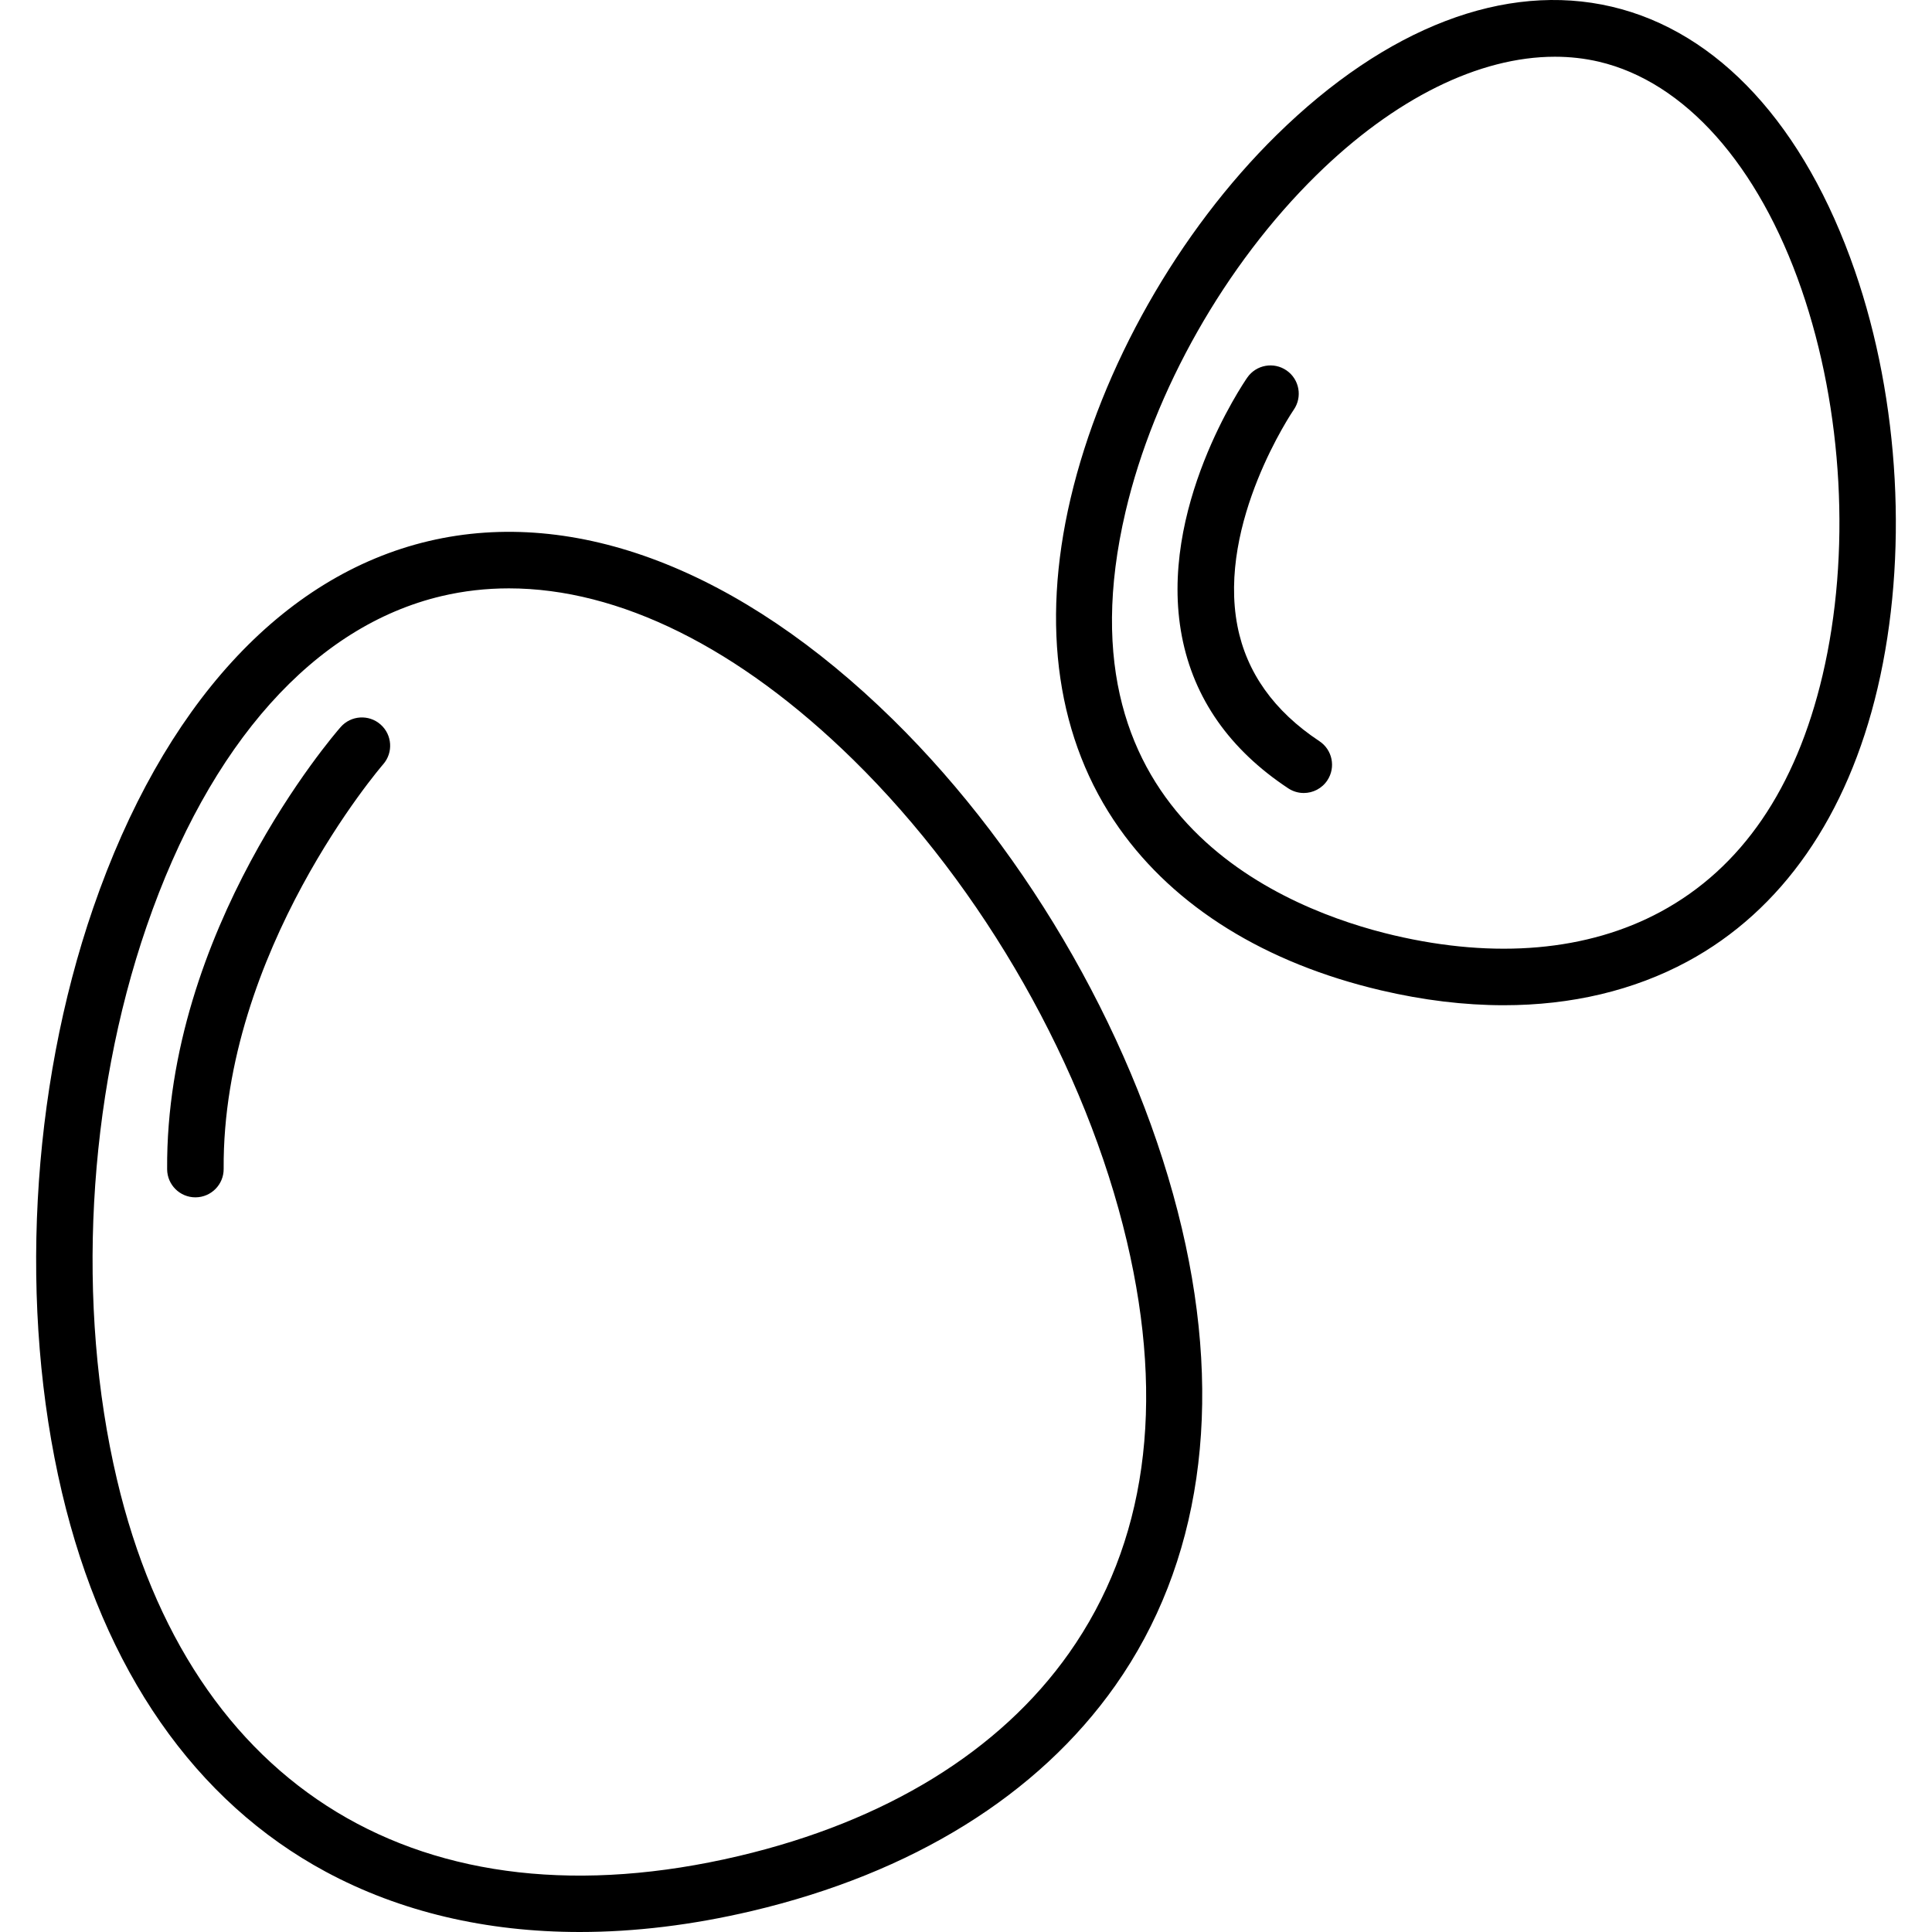 <?xml version="1.0" encoding="iso-8859-1"?>
<!-- Uploaded to: SVG Repo, www.svgrepo.com, Generator: SVG Repo Mixer Tools -->
<!DOCTYPE svg PUBLIC "-//W3C//DTD SVG 1.1//EN" "http://www.w3.org/Graphics/SVG/1.1/DTD/svg11.dtd">
<svg fill="#000000" height="800px" width="800px" version="1.1" id="Capa_1" xmlns="http://www.w3.org/2000/svg" xmlns:xlink="http://www.w3.org/1999/xlink" 
	 viewBox="0 0 341.855 341.855" xml:space="preserve">
<g id="eggs">
	<path d="M102.592,341.855c-16.565,0-31.782-3.575-44.949-10.662c-23.122-12.444-39.265-35.658-46.686-67.132
		c-7.656-32.475-5.585-71.138,5.54-103.424c12.31-35.727,33.394-58.774,59.366-64.898c25.972-6.124,55.131,5.079,82.104,31.544
		c24.375,23.917,43.499,57.583,51.155,90.057c7.42,31.475,3.347,59.456-11.781,80.917c-13.672,19.396-35.917,33.189-64.328,39.888
		C122.504,340.623,112.315,341.855,102.592,341.855z M90.049,104.107c-4.047,0-8.019,0.452-11.892,1.365
		c-22.514,5.308-41.054,26.056-52.207,58.422c-10.534,30.573-12.501,67.161-5.26,97.872c12.949,54.921,54.079,79.835,110.028,66.646
		c25.995-6.128,46.207-18.548,58.449-35.916c13.625-19.328,17.063-43.842,10.222-72.861c-7.24-30.711-25.343-62.566-48.425-85.214
		C130.731,114.571,109.525,104.107,90.049,104.107z M34.573,211.862c-2.745,0-4.98-2.216-4.999-4.966
		c-0.291-42.377,29.434-76.799,30.7-78.244c1.819-2.077,4.977-2.287,7.056-0.466c2.076,1.818,2.286,4.975,0.469,7.052l0,0
		c-0.285,0.326-28.488,33.081-28.224,71.589c0.019,2.761-2.205,5.015-4.966,5.034C34.597,211.862,34.585,211.862,34.573,211.862z
		 M266.079,177.869c-6.956,0-14.236-0.876-21.742-2.638c-20.419-4.794-36.432-14.719-46.309-28.702
		c-10.945-15.496-13.919-35.658-8.602-58.306c5.445-23.192,19.074-47.241,36.458-64.33c19.4-19.069,40.466-27.135,59.313-22.708
		c18.851,4.426,34.125,21.021,43.011,46.731c7.963,23.04,9.466,50.64,4.021,73.833c-5.317,22.649-16.953,39.38-33.65,48.387
		C289.052,175.275,278.046,177.869,266.079,177.869z M275.133,10.038c-13.392,0-28.375,7.358-42.238,20.986
		c-16.092,15.818-28.702,38.055-33.733,59.483c-12.822,54.613,28.919,70.634,47.46,74.987c18.004,4.227,34.328,2.788,47.21-4.161
		c14.308-7.718,23.952-21.805,28.663-41.871c5.031-21.429,3.634-46.954-3.737-68.281c-7.613-22.027-20.678-36.702-35.845-40.263
		C280.397,10.33,277.795,10.038,275.133,10.038z M230.693,140.316c-0.948,0-1.905-0.269-2.754-0.831
		c-10.367-6.859-16.695-15.899-18.809-26.87c-4.336-22.509,10.914-44.861,11.564-45.802c1.572-2.271,4.686-2.836,6.958-1.264
		c2.269,1.571,2.835,4.683,1.267,6.953c-0.187,0.272-13.516,19.953-9.961,38.264c1.594,8.211,6.472,15.068,14.499,20.379
		c2.303,1.524,2.935,4.626,1.411,6.929C233.906,139.527,232.315,140.316,230.693,140.316z"/>
</g>
</svg>